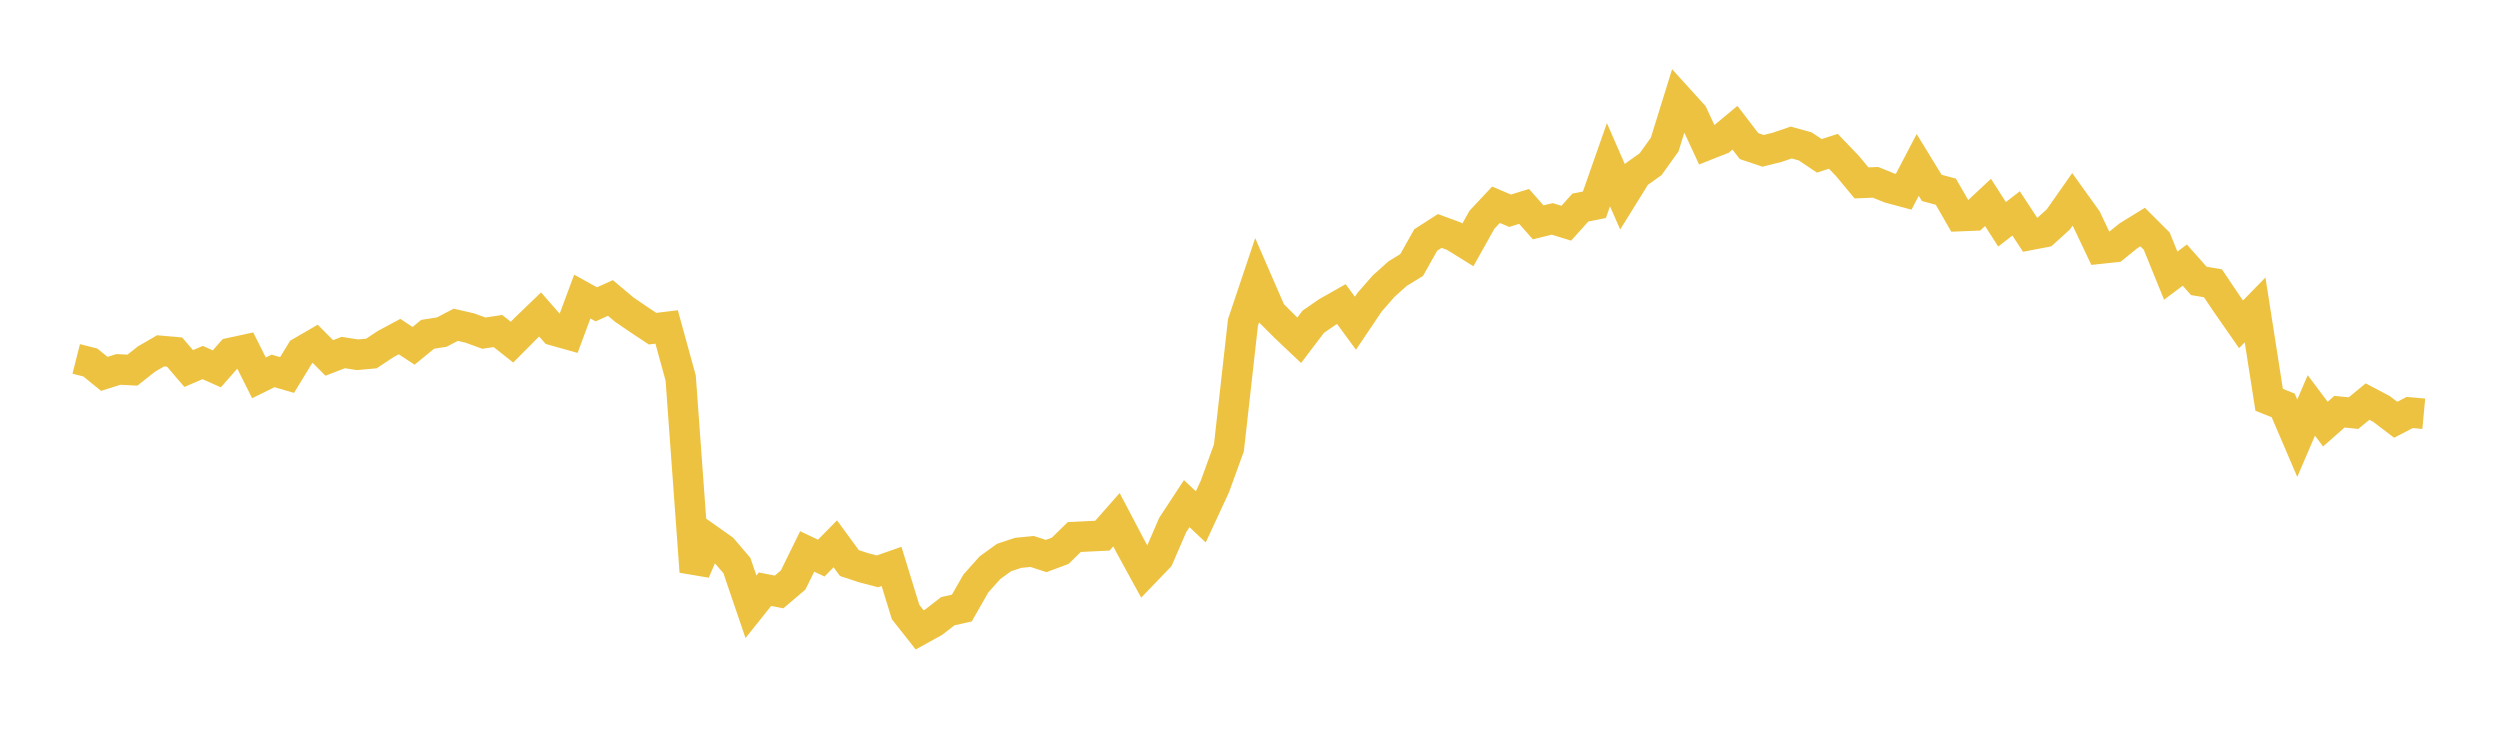 <svg width="164" height="48" xmlns="http://www.w3.org/2000/svg" xmlns:xlink="http://www.w3.org/1999/xlink"><path fill="none" stroke="rgb(237,194,64)" stroke-width="2" d="M5,23.545L5.922,23.778L6.844,24.526L7.766,24.235L8.689,24.28L9.611,23.551L10.533,23.016L11.455,23.097L12.377,24.176L13.299,23.782L14.222,24.196L15.144,23.149L16.066,22.949L16.988,24.787L17.91,24.332L18.832,24.6L19.754,23.088L20.677,22.552L21.599,23.481L22.521,23.126L23.443,23.272L24.365,23.188L25.287,22.577L26.21,22.081L27.132,22.685L28.054,21.93L28.976,21.787L29.898,21.306L30.82,21.518L31.743,21.854L32.665,21.715L33.587,22.445L34.509,21.515L35.431,20.629L36.353,21.681L37.275,21.939L38.198,19.456L39.12,19.965L40.042,19.547L40.964,20.319L41.886,20.949L42.808,21.561L43.731,21.449L44.653,24.8L45.575,37.5L46.497,35.368L47.419,36.02L48.341,37.102L49.263,39.807L50.186,38.651L51.108,38.832L52.03,38.047L52.952,36.174L53.874,36.612L54.796,35.675L55.719,36.936L56.641,37.24L57.563,37.48L58.485,37.157L59.407,40.15L60.329,41.32L61.251,40.812L62.174,40.097L63.096,39.889L64.018,38.275L64.94,37.242L65.862,36.576L66.784,36.267L67.707,36.176L68.629,36.475L69.551,36.131L70.473,35.23L71.395,35.184L72.317,35.14L73.24,34.093L74.162,35.847L75.084,37.532L76.006,36.575L76.928,34.442L77.85,33.039L78.772,33.907L79.695,31.917L80.617,29.377L81.539,21.152L82.461,18.405L83.383,20.525L84.305,21.448L85.228,22.321L86.15,21.106L87.072,20.47L87.994,19.948L88.916,21.204L89.838,19.833L90.76,18.777L91.683,17.949L92.605,17.384L93.527,15.744L94.449,15.152L95.371,15.491L96.293,16.064L97.216,14.414L98.138,13.431L99.06,13.824L99.982,13.541L100.904,14.585L101.826,14.36L102.749,14.643L103.671,13.616L104.593,13.433L105.515,10.806L106.437,12.913L107.359,11.427L108.281,10.771L109.204,9.479L110.126,6.509L111.048,7.525L111.97,9.512L112.892,9.147L113.814,8.38L114.737,9.585L115.659,9.894L116.581,9.665L117.503,9.35L118.425,9.604L119.347,10.223L120.269,9.925L121.192,10.887L122.114,11.998L123.036,11.961L123.958,12.334L124.88,12.581L125.802,10.82L126.725,12.327L127.647,12.575L128.569,14.177L129.491,14.14L130.413,13.278L131.335,14.714L132.257,14L133.18,15.408L134.102,15.231L135.024,14.395L135.946,13.082L136.868,14.365L137.79,16.308L138.713,16.208L139.635,15.463L140.557,14.895L141.479,15.814L142.401,18.083L143.323,17.391L144.246,18.43L145.168,18.582L146.09,19.95L147.012,21.275L147.934,20.33L148.856,26.227L149.778,26.595L150.701,28.748L151.623,26.595L152.545,27.823L153.467,27.008L154.389,27.101L155.311,26.343L156.234,26.833L157.156,27.537L158.078,27.058L159,27.143"></path></svg>